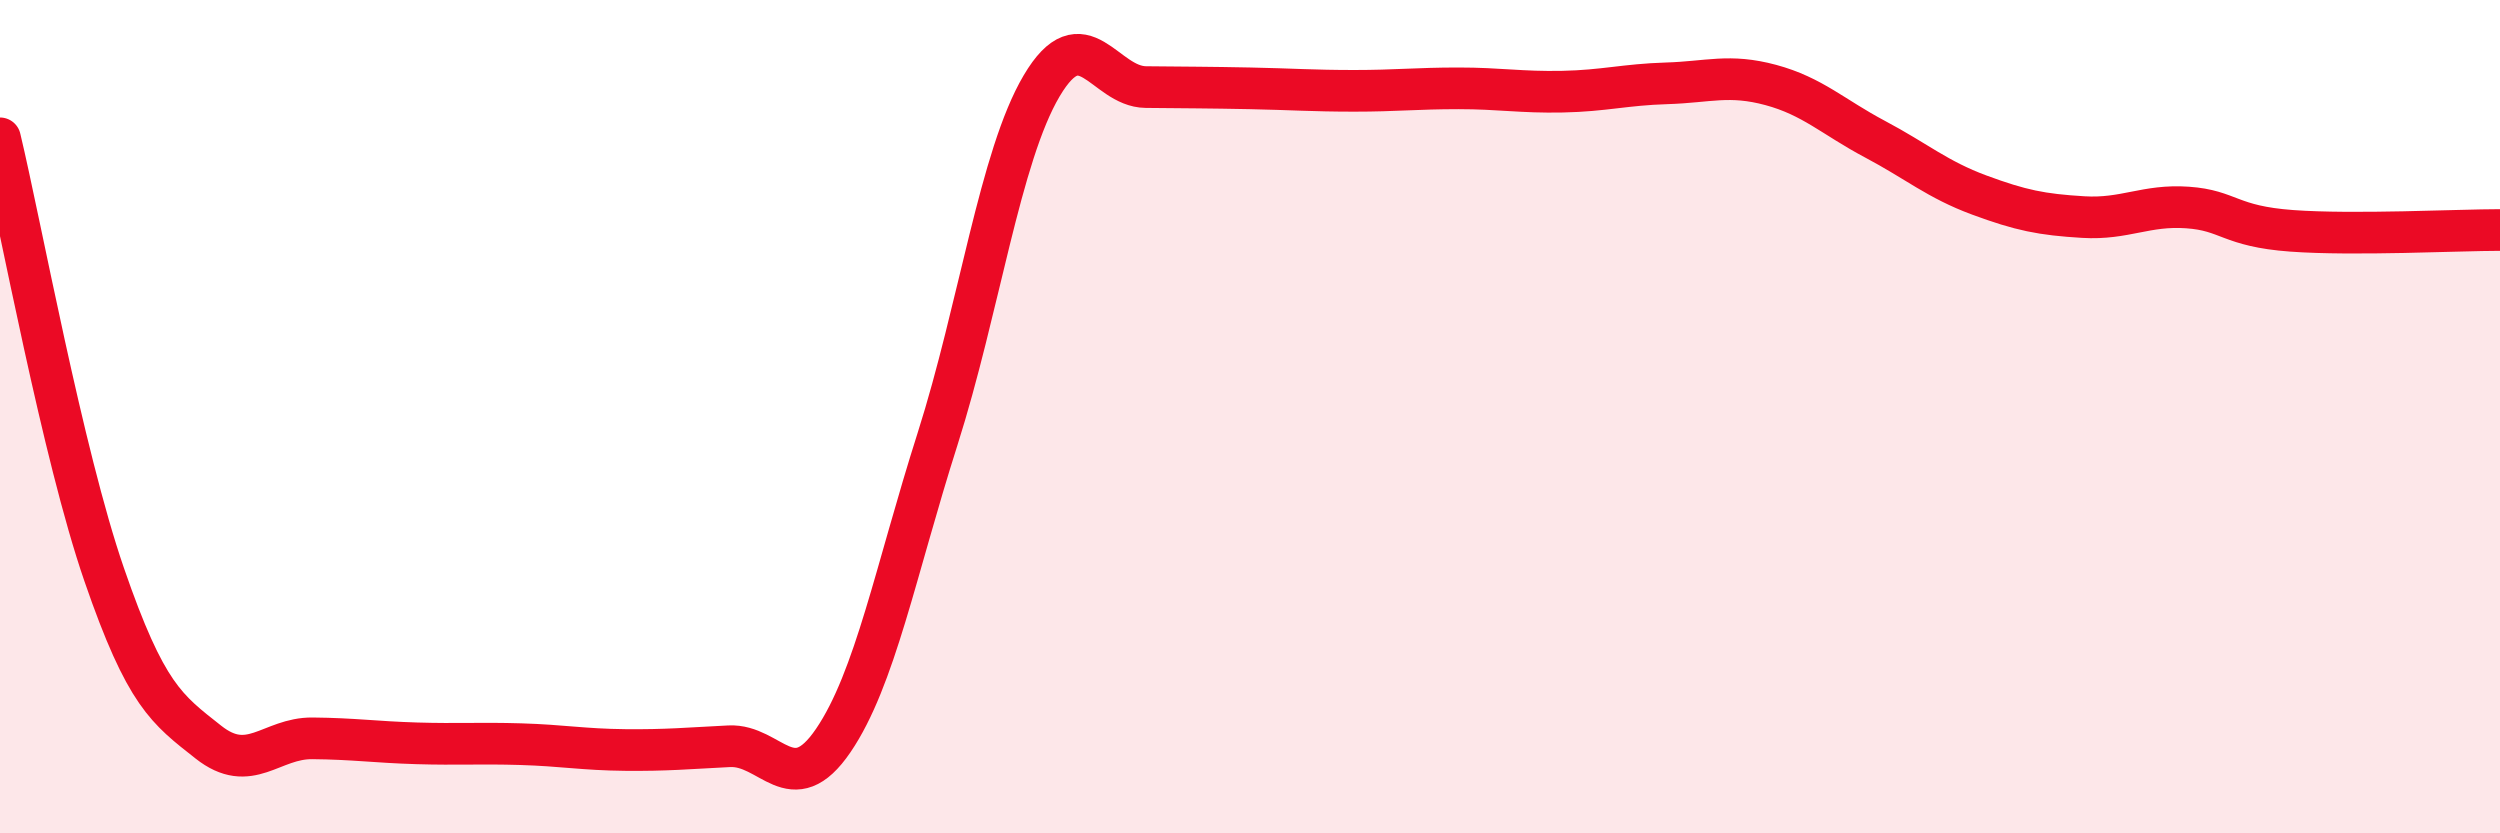 
    <svg width="60" height="20" viewBox="0 0 60 20" xmlns="http://www.w3.org/2000/svg">
      <path
        d="M 0,3.32 C 0.5,5.41 1.5,10.89 2.5,13.79 C 3.5,16.69 4,17.02 5,17.81 C 6,18.6 6.5,17.71 7.5,17.72 C 8.5,17.73 9,17.81 10,17.84 C 11,17.87 11.5,17.83 12.5,17.86 C 13.5,17.89 14,17.99 15,18 C 16,18.01 16.5,17.96 17.5,17.91 C 18.5,17.86 19,19.24 20,17.77 C 21,16.3 21.5,13.68 22.5,10.54 C 23.5,7.4 24,3.75 25,2.06 C 26,0.37 26.5,2.08 27.5,2.09 C 28.5,2.1 29,2.1 30,2.12 C 31,2.14 31.5,2.18 32.5,2.18 C 33.5,2.18 34,2.12 35,2.12 C 36,2.12 36.5,2.22 37.5,2.2 C 38.5,2.18 39,2.03 40,2 C 41,1.97 41.5,1.77 42.5,2.04 C 43.5,2.31 44,2.81 45,3.34 C 46,3.87 46.5,4.31 47.5,4.68 C 48.5,5.05 49,5.15 50,5.21 C 51,5.27 51.5,4.91 52.5,4.98 C 53.5,5.05 53.5,5.43 55,5.54 C 56.5,5.65 59,5.52 60,5.52L60 20L0 20Z"
        fill="#EB0A25"
        opacity="0.1"
        stroke-linecap="round"
        stroke-linejoin="round"
      />
      <path
        d="M 0,3.32 C 0.5,5.41 1.5,10.89 2.5,13.79 C 3.5,16.69 4,17.02 5,17.81 C 6,18.6 6.5,17.71 7.5,17.72 C 8.5,17.73 9,17.81 10,17.84 C 11,17.87 11.5,17.83 12.5,17.86 C 13.5,17.89 14,17.99 15,18 C 16,18.01 16.5,17.96 17.5,17.91 C 18.5,17.86 19,19.24 20,17.77 C 21,16.3 21.5,13.68 22.5,10.54 C 23.5,7.4 24,3.75 25,2.06 C 26,0.37 26.5,2.08 27.5,2.09 C 28.5,2.1 29,2.1 30,2.12 C 31,2.14 31.5,2.18 32.5,2.18 C 33.5,2.18 34,2.12 35,2.12 C 36,2.12 36.5,2.22 37.5,2.2 C 38.5,2.18 39,2.03 40,2 C 41,1.97 41.5,1.77 42.5,2.04 C 43.5,2.31 44,2.81 45,3.34 C 46,3.87 46.5,4.31 47.5,4.68 C 48.5,5.05 49,5.15 50,5.21 C 51,5.27 51.5,4.91 52.5,4.98 C 53.5,5.05 53.5,5.43 55,5.54 C 56.5,5.65 59,5.52 60,5.52"
        stroke="#EB0A25"
        stroke-width="1"
        fill="none"
        stroke-linecap="round"
        stroke-linejoin="round"
      />
    </svg>
  